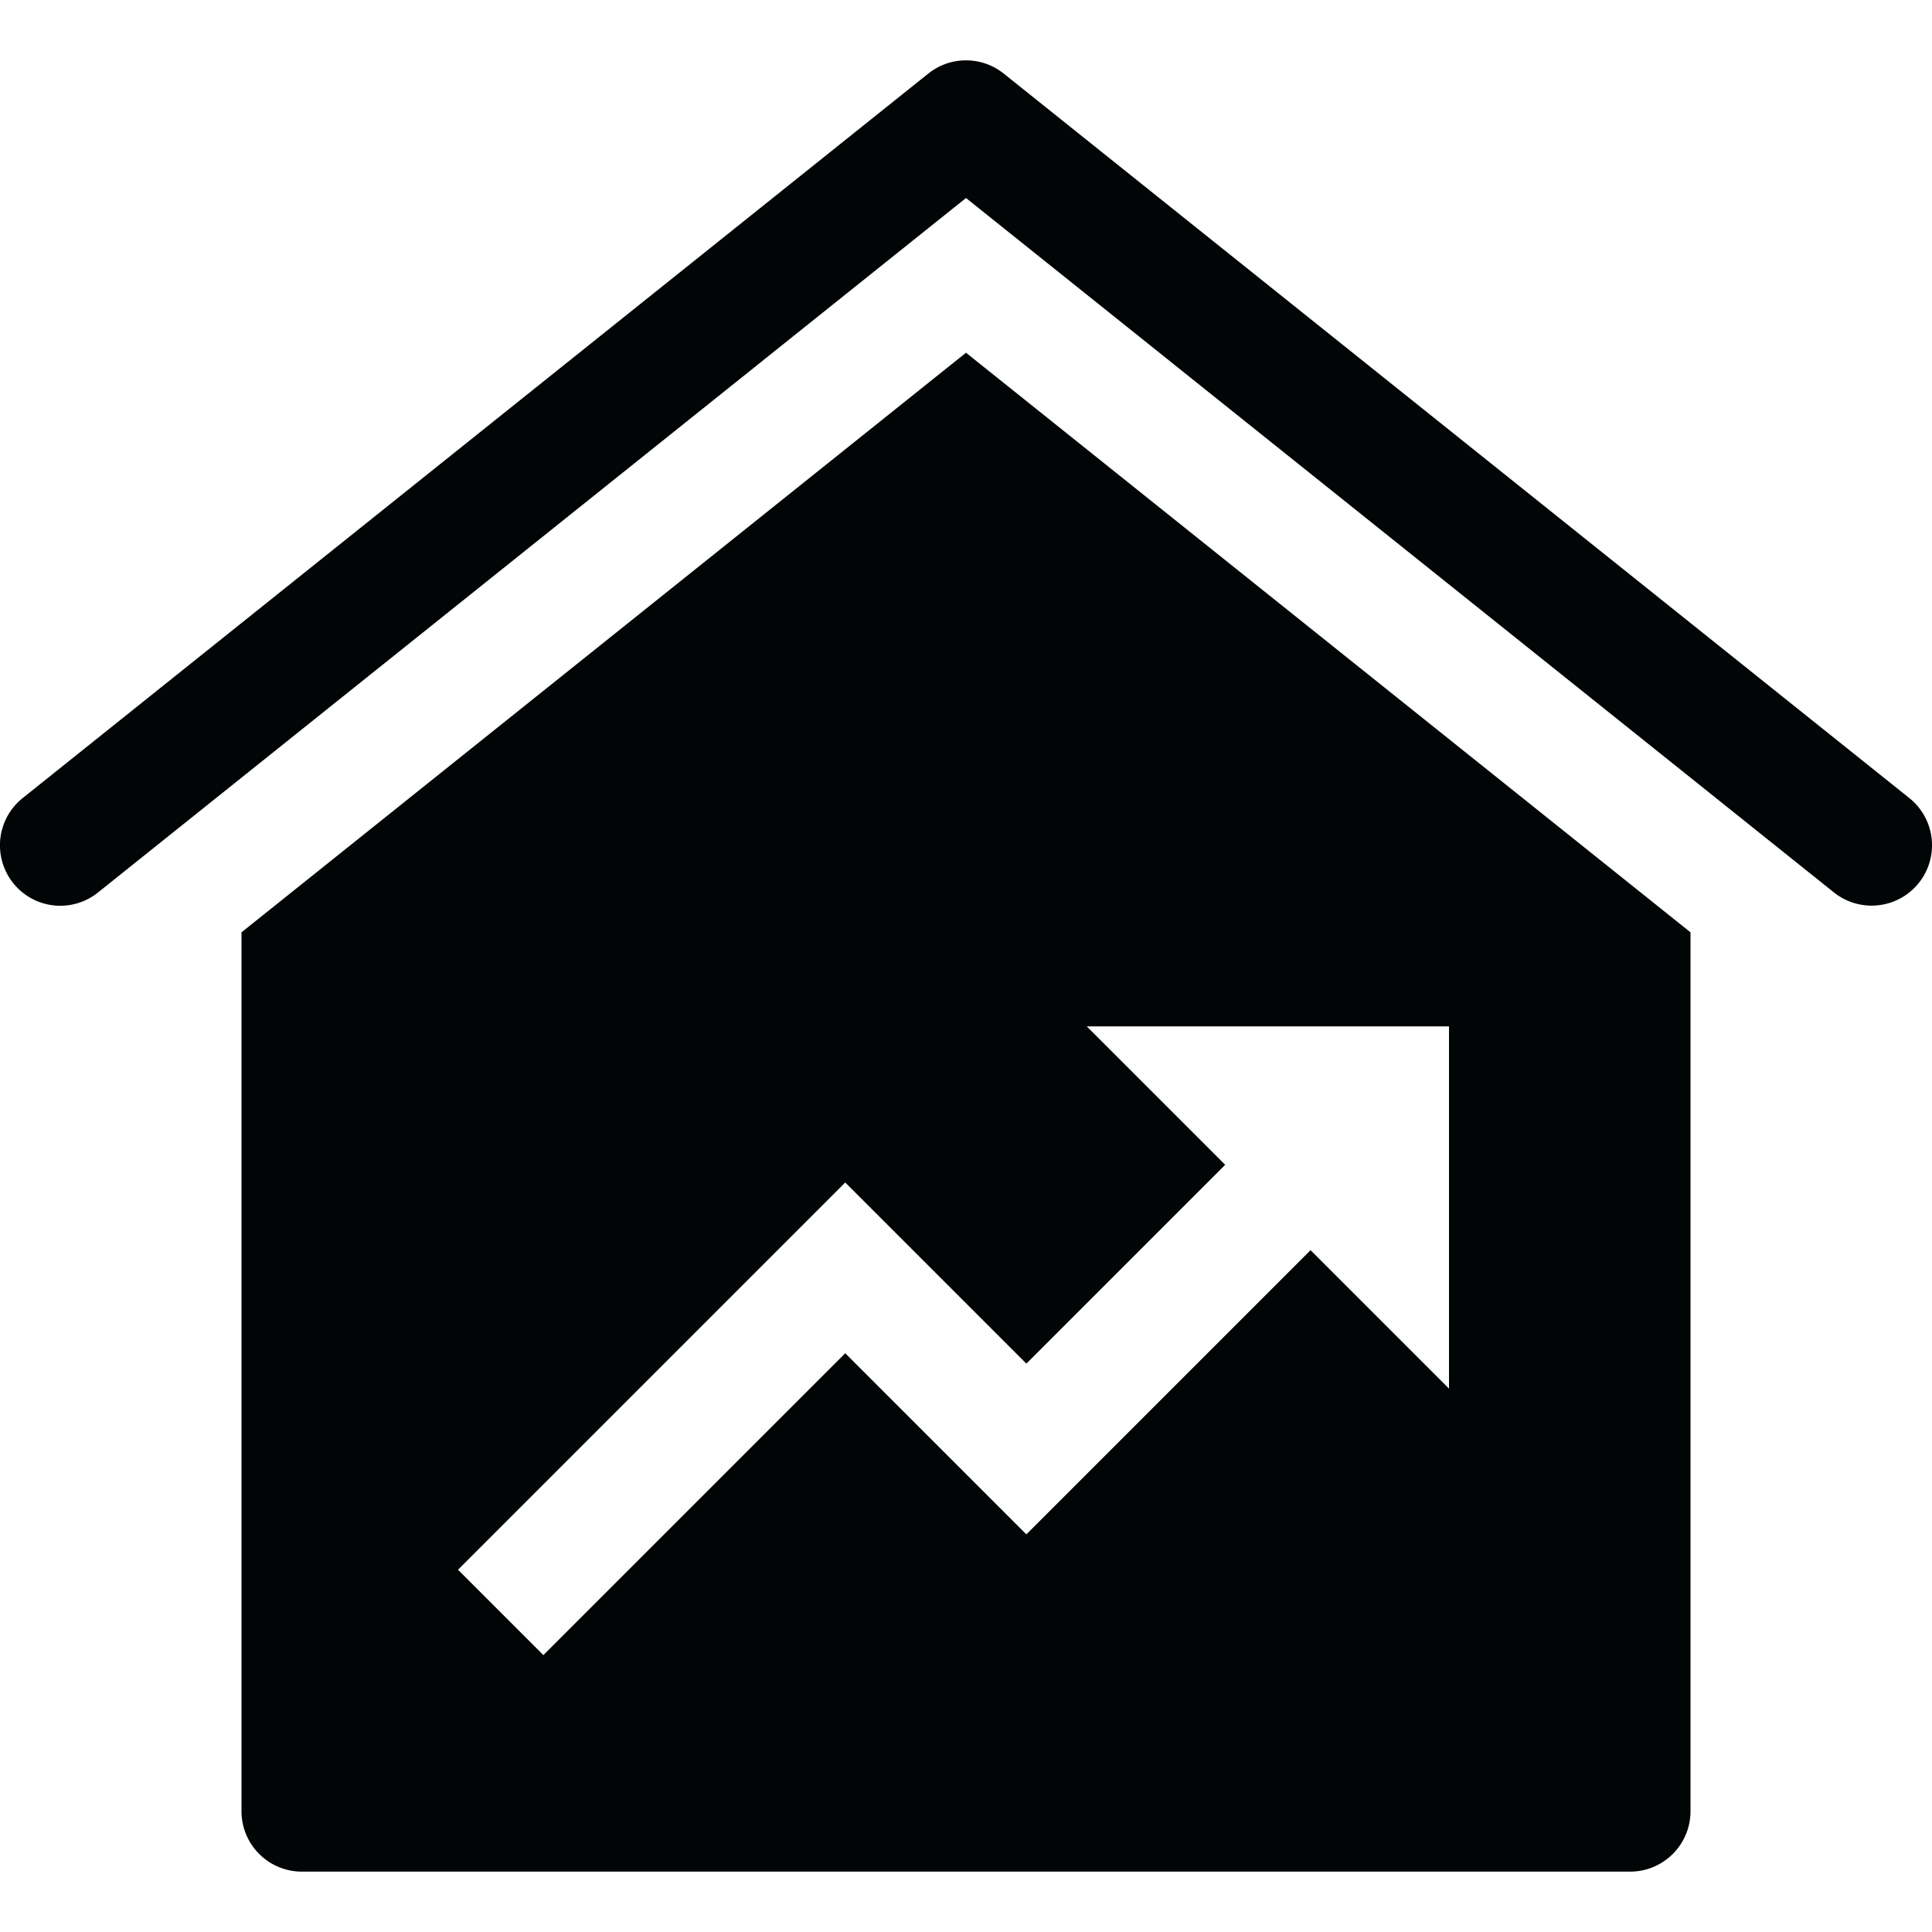 <svg xmlns="http://www.w3.org/2000/svg" width="32" height="32" fill="none"><g fill="#020506" clip-path="url(#a)"><path d="M31 15a1 1 0 0 1-.625-.219L16 3.28 1.625 14.781a.998.998 0 0 1-1.586-.502 1 1 0 0 1 .336-1.06l15-12a1 1 0 0 1 1.25 0l15 12A1 1 0 0 1 31 15Z"/><path d="m16 5.842-12 9.6V30a1 1 0 0 0 1 1h22a1 1 0 0 0 1-1V15.442l-12-9.6ZM24 23l-2.293-2.293L17 25.414l-3-3-5 5L7.586 26 14 19.586l3 3 3.293-3.293L18 17h6v6Z"/></g><defs><clipPath id="a"><path fill="#fff" d="M0 0h32v32H0z"/></clipPath></defs></svg>
